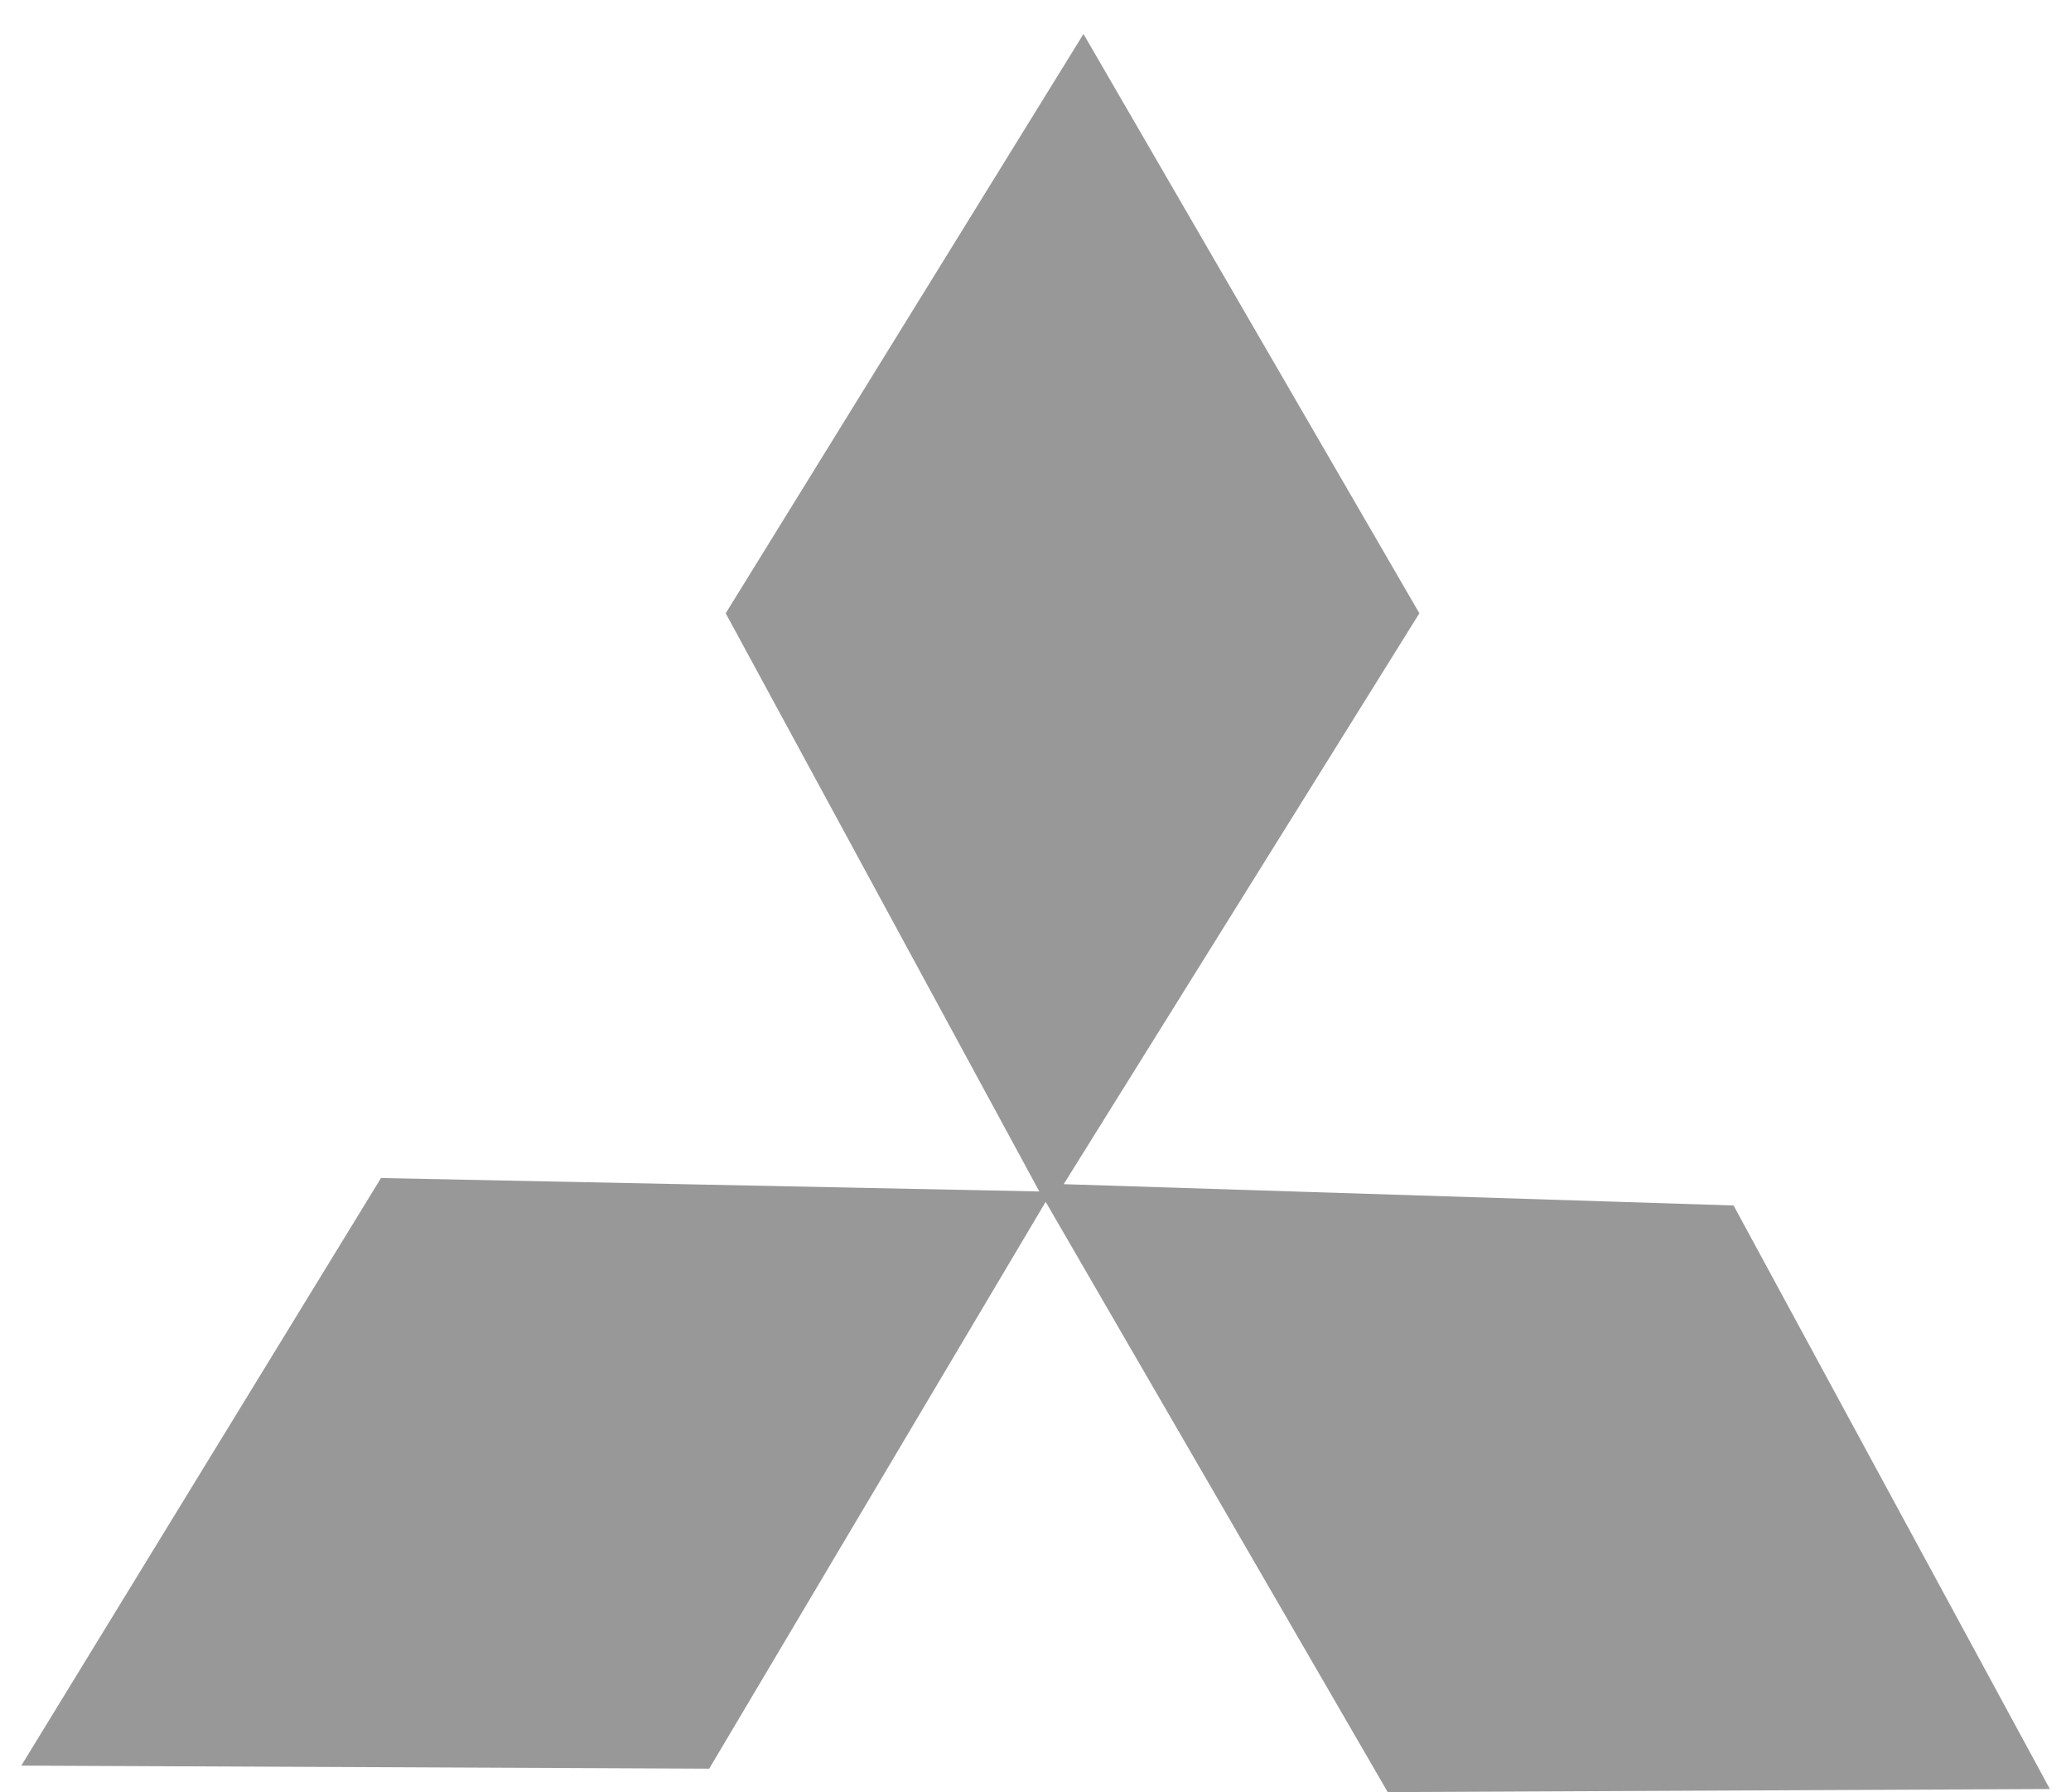 <svg enable-background="new 0 0 107.9 93.36" fill="#989898" viewBox="0 0 107.9 93.36" xmlns="http://www.w3.org/2000/svg"><path d="m56.45 1.77-18.64 30.18 16.34 30.12-34.3-.7-18.74 30.61 35.84.16 17.53-29.53 17.82 30.75 34.5-.16-16.48-30.4-34.9-1.11 18.53-29.74z"/></svg>